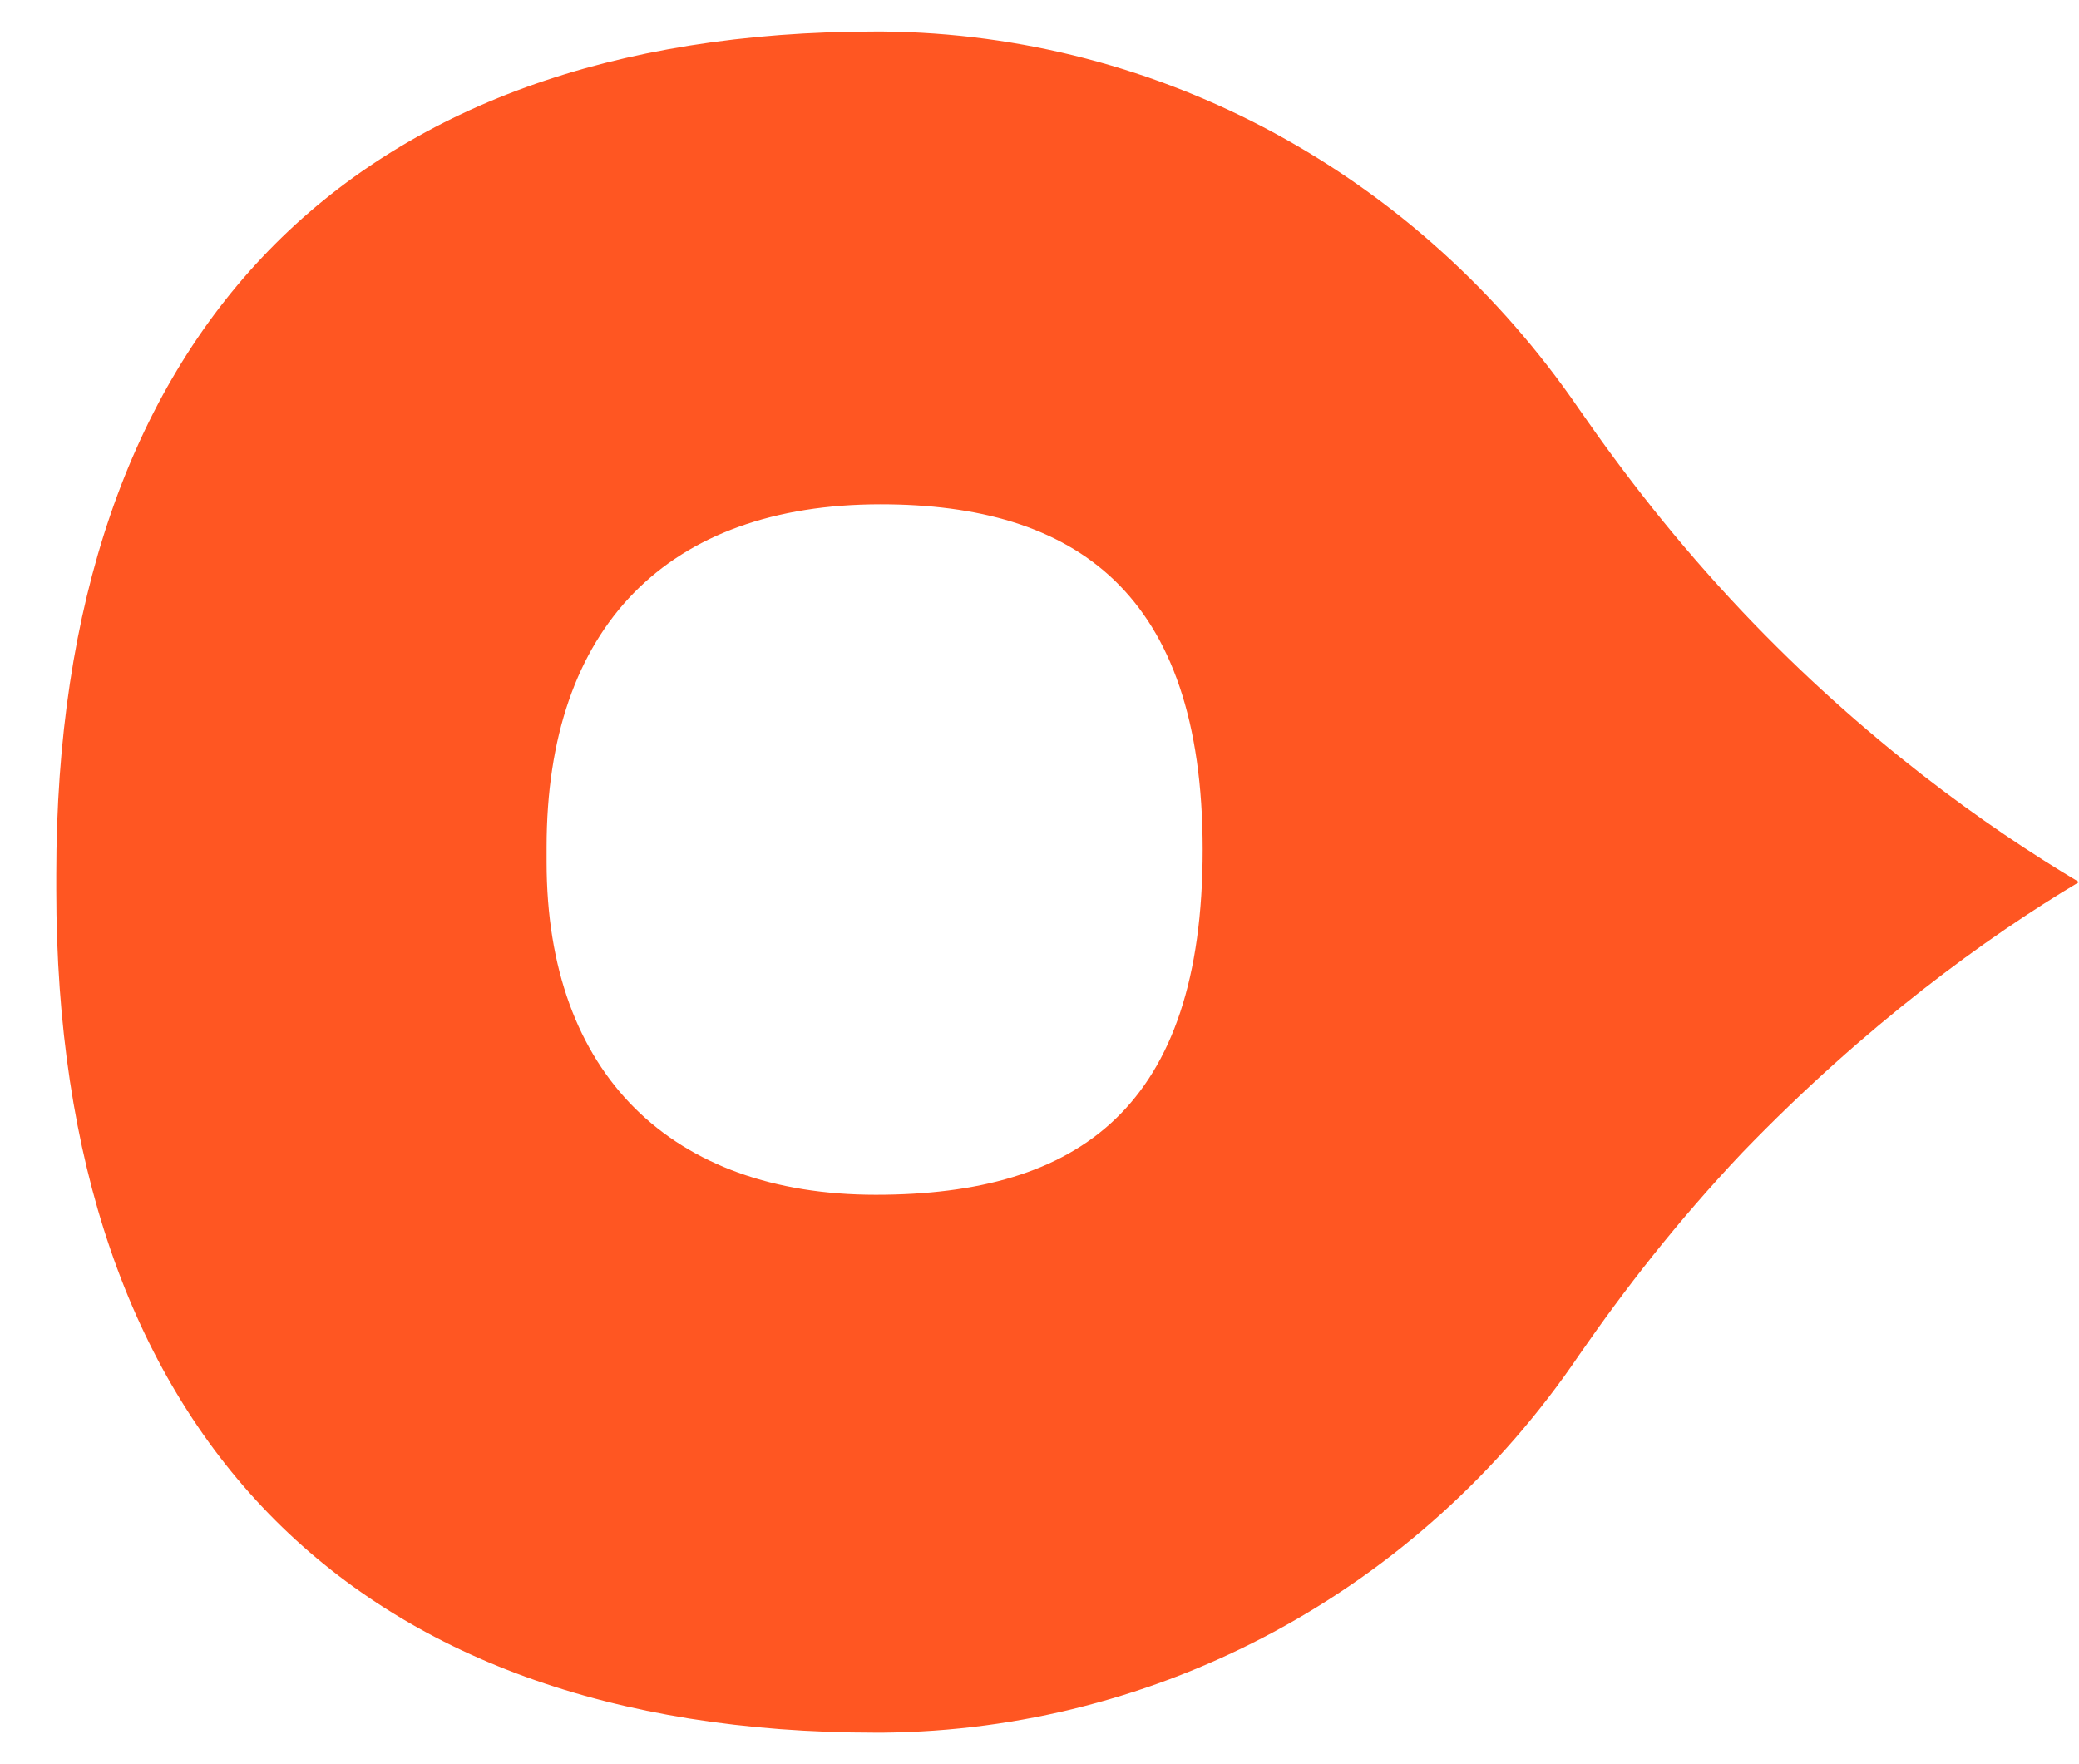 <svg width="33" height="28" viewBox="0 0 33 28" fill="none" xmlns="http://www.w3.org/2000/svg">
<path d="M33 14C31.534 13.127 29.579 11.737 27.661 9.712C26.609 8.6 25.782 7.528 25.067 6.496C22.511 2.763 18.413 0.54 14.014 0.5C13.977 0.5 13.939 0.5 13.901 0.5C5.555 0.5 0.893 5.304 0.893 13.881V14V14.119C0.893 22.696 5.555 27.5 13.901 27.5C13.939 27.5 13.977 27.5 14.014 27.5C18.375 27.46 22.511 25.276 25.067 21.504C25.782 20.472 26.609 19.4 27.661 18.288C29.616 16.263 31.534 14.873 33 14ZM13.901 18.963C10.668 18.963 8.676 17.057 8.676 13.682V13.444C8.676 9.95 10.593 8.004 13.977 8.004C17.059 8.004 19.09 9.394 19.09 13.484C19.09 17.573 17.135 18.963 13.901 18.963Z" fill="#FF5622"/>
</svg>

